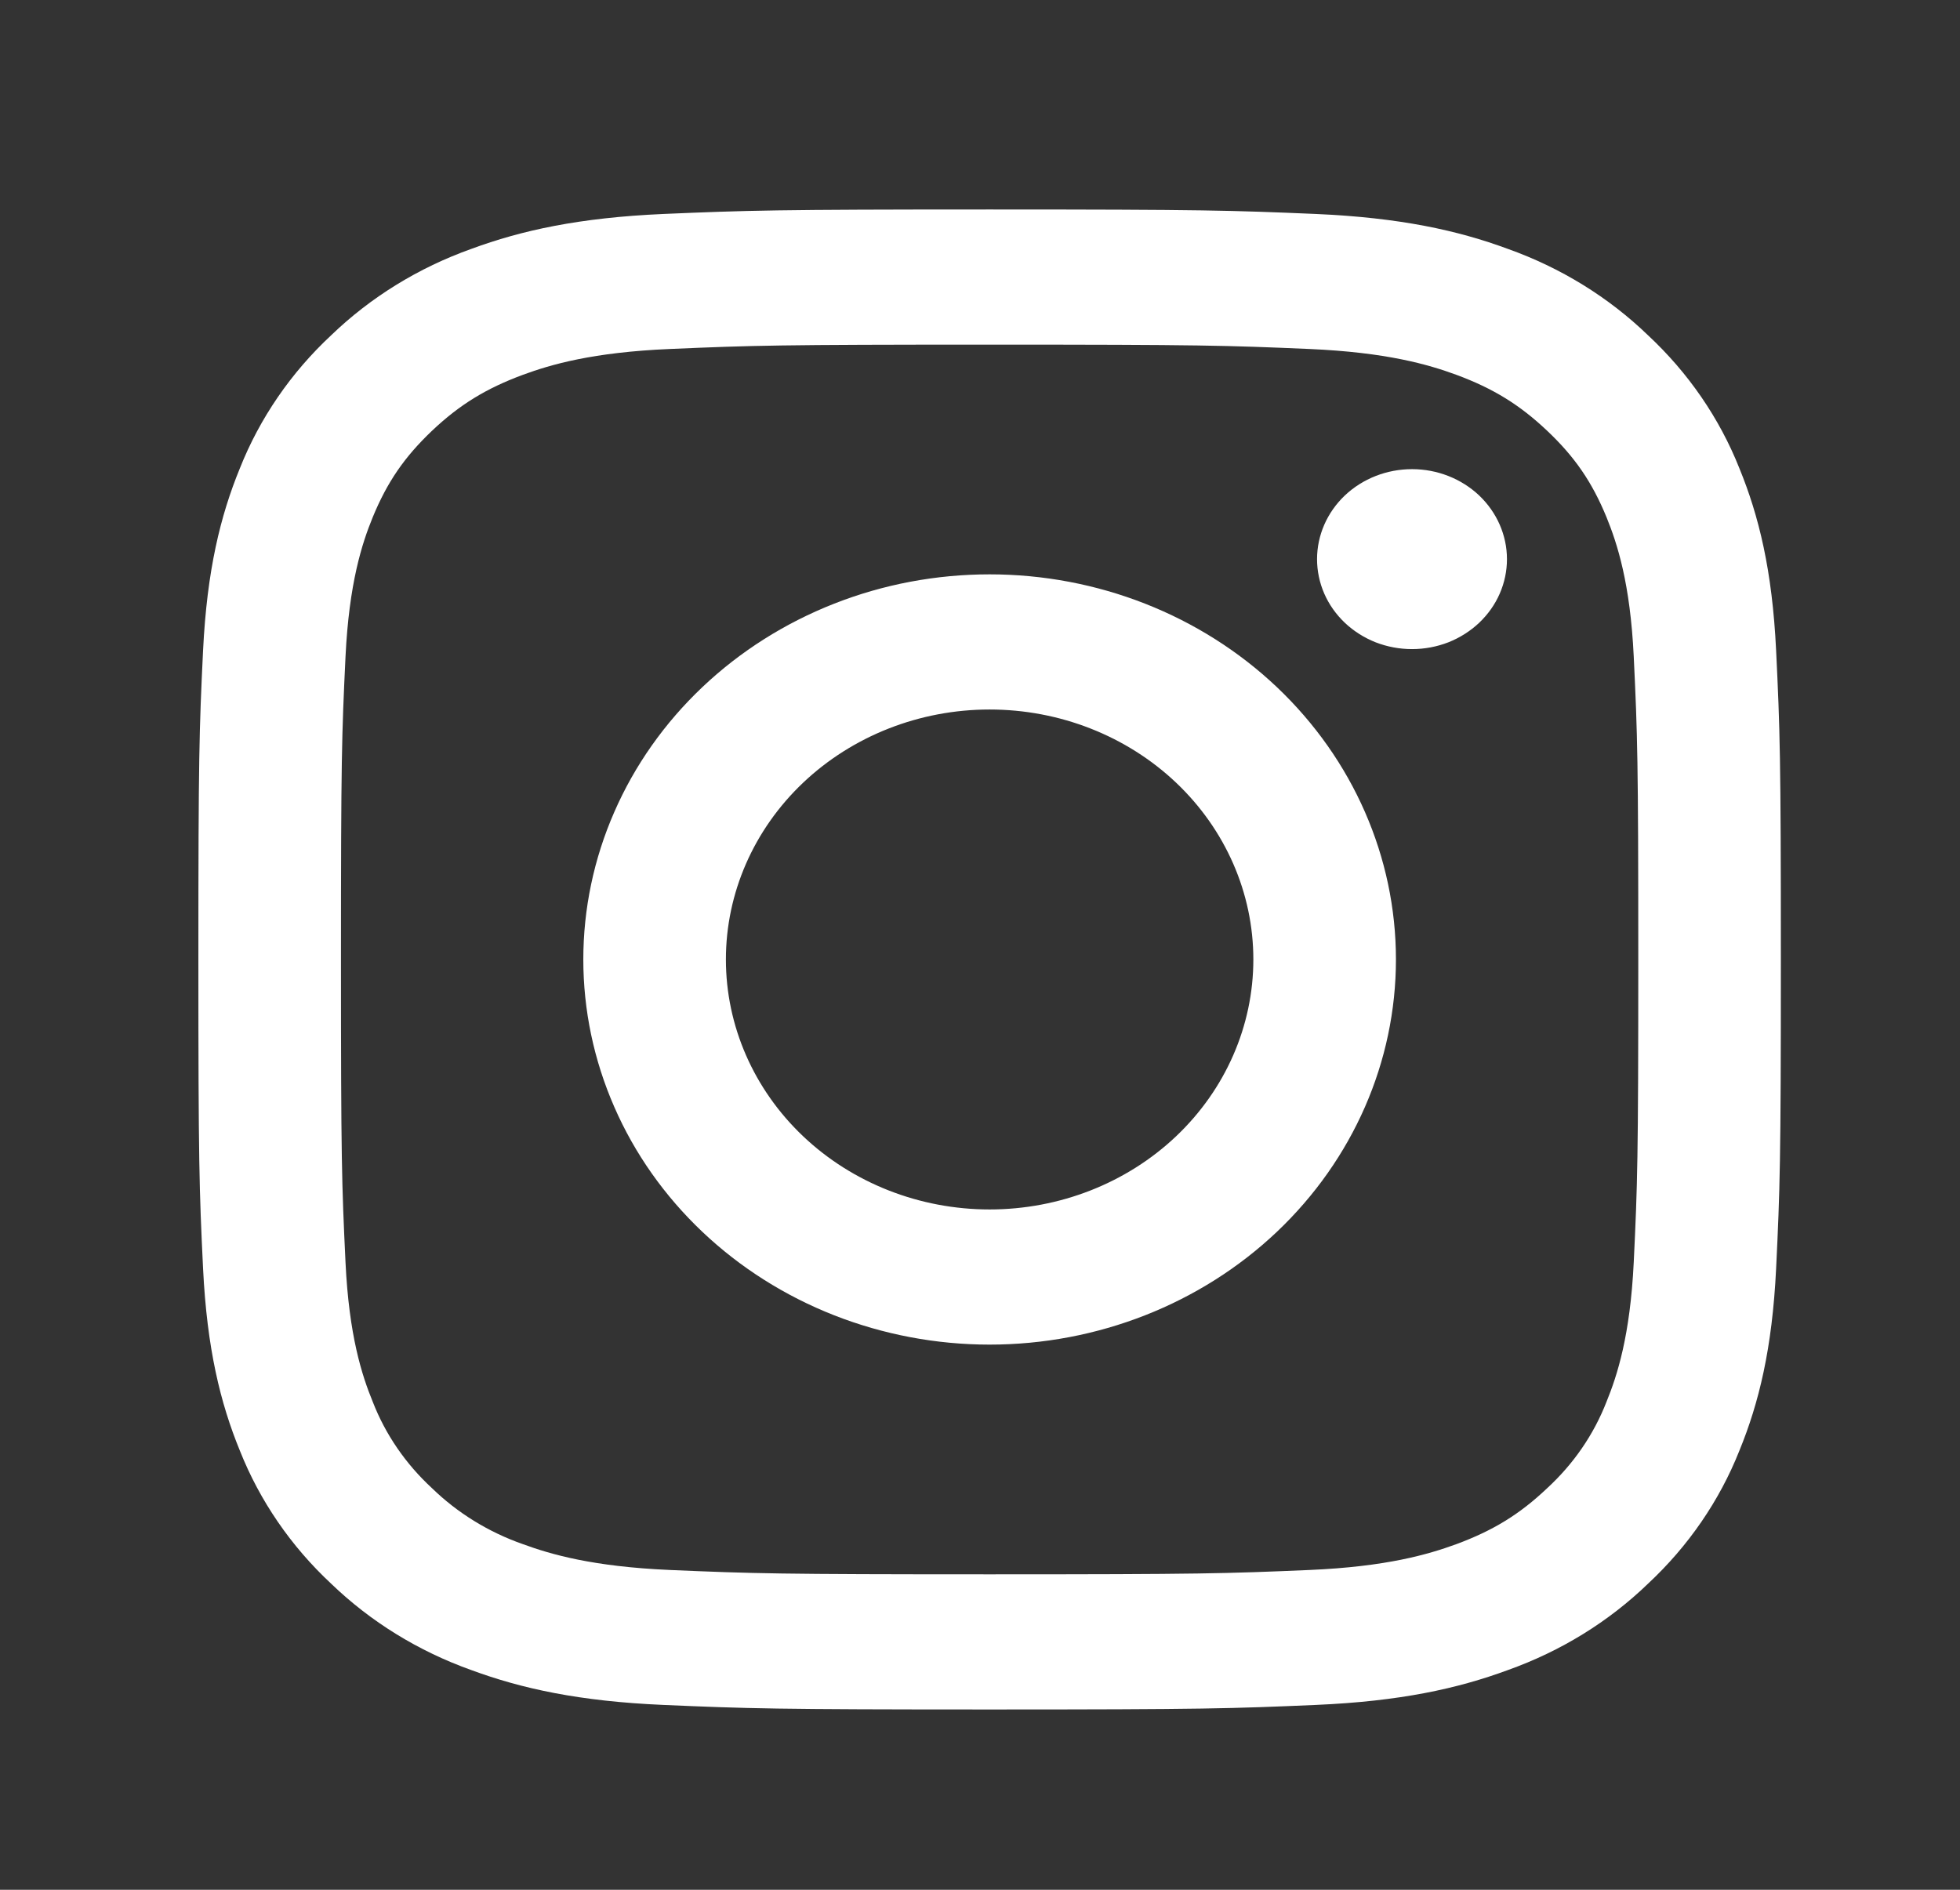 <svg width="28" height="27" viewBox="0 0 28 27" fill="none" xmlns="http://www.w3.org/2000/svg">
<rect x="0" y="0" width="28" height="27" fill="#333333" stroke="none"/>
<path fill-rule="evenodd" clip-rule="evenodd" d="M14.137 2.993C11.067 2.993 10.683 3.006 9.477 3.057C8.274 3.11 7.452 3.291 6.733 3.556C5.979 3.825 5.295 4.246 4.73 4.791C4.155 5.327 3.711 5.975 3.427 6.69C3.148 7.371 2.957 8.15 2.901 9.291C2.846 10.434 2.834 10.798 2.834 13.708C2.834 16.619 2.846 16.983 2.901 18.126C2.957 19.267 3.148 20.046 3.427 20.727C3.711 21.442 4.155 22.09 4.73 22.626C5.295 23.171 5.979 23.592 6.733 23.861C7.452 24.126 8.274 24.307 9.477 24.359C10.683 24.411 11.067 24.424 14.137 24.424C17.208 24.424 17.592 24.411 18.798 24.359C20.001 24.307 20.823 24.126 21.541 23.861C22.296 23.592 22.98 23.171 23.544 22.626C24.119 22.09 24.564 21.442 24.848 20.727C25.127 20.046 25.318 19.267 25.373 18.126C25.428 16.983 25.441 16.619 25.441 13.708C25.441 10.798 25.428 10.434 25.373 9.291C25.318 8.15 25.127 7.371 24.848 6.69C24.564 5.975 24.119 5.327 23.544 4.791C22.98 4.246 22.296 3.825 21.541 3.556C20.823 3.291 20.001 3.11 18.798 3.057C17.592 3.006 17.208 2.993 14.137 2.993ZM14.137 4.924C17.156 4.924 17.513 4.935 18.704 4.986C19.808 5.034 20.405 5.208 20.805 5.355C21.331 5.55 21.709 5.782 22.104 6.156C22.5 6.531 22.744 6.889 22.95 7.389C23.104 7.767 23.289 8.334 23.339 9.378C23.393 10.509 23.404 10.846 23.404 13.708C23.404 16.569 23.393 16.908 23.339 18.037C23.288 19.083 23.104 19.65 22.95 20.028C22.769 20.494 22.48 20.915 22.104 21.261C21.709 21.636 21.331 21.867 20.805 22.062C20.405 22.208 19.808 22.384 18.705 22.431C17.514 22.482 17.157 22.493 14.137 22.493C11.119 22.493 10.761 22.482 9.571 22.431C8.467 22.383 7.869 22.208 7.47 22.062C6.979 21.89 6.535 21.616 6.17 21.261C5.795 20.915 5.506 20.494 5.325 20.028C5.17 19.65 4.986 19.083 4.936 18.038C4.882 16.908 4.871 16.57 4.871 13.708C4.871 10.848 4.882 10.509 4.936 9.379C4.987 8.334 5.17 7.767 5.325 7.389C5.531 6.889 5.776 6.531 6.17 6.156C6.566 5.781 6.944 5.55 7.47 5.355C7.869 5.208 8.467 5.033 9.57 4.986C10.762 4.935 11.118 4.924 14.137 4.924ZM14.137 17.28C13.138 17.28 12.18 16.904 11.473 16.234C10.767 15.564 10.37 14.656 10.37 13.708C10.37 12.761 10.767 11.853 11.473 11.183C12.18 10.513 13.138 10.137 14.137 10.137C15.137 10.137 16.095 10.513 16.802 11.183C17.508 11.853 17.905 12.761 17.905 13.708C17.905 14.656 17.508 15.564 16.802 16.234C16.095 16.904 15.137 17.28 14.137 17.28ZM14.137 8.206C13.375 8.206 12.62 8.348 11.916 8.625C11.212 8.902 10.572 9.307 10.033 9.818C9.494 10.329 9.066 10.935 8.775 11.603C8.483 12.27 8.333 12.986 8.333 13.708C8.333 14.431 8.483 15.146 8.775 15.814C9.066 16.482 9.494 17.088 10.033 17.599C10.572 18.11 11.212 18.515 11.916 18.792C12.62 19.068 13.375 19.211 14.137 19.211C15.677 19.211 17.153 18.631 18.242 17.599C19.33 16.567 19.942 15.168 19.942 13.708C19.942 12.249 19.33 10.85 18.242 9.818C17.153 8.786 15.677 8.206 14.137 8.206ZM21.528 7.989C21.528 8.157 21.493 8.325 21.425 8.481C21.357 8.637 21.257 8.778 21.131 8.898C21.005 9.017 20.855 9.112 20.691 9.177C20.526 9.241 20.35 9.274 20.172 9.274C19.993 9.274 19.817 9.241 19.652 9.177C19.488 9.112 19.338 9.017 19.212 8.898C19.086 8.778 18.986 8.637 18.918 8.481C18.85 8.325 18.815 8.157 18.815 7.989C18.815 7.648 18.958 7.321 19.212 7.079C19.467 6.838 19.812 6.703 20.172 6.703C20.531 6.703 20.876 6.838 21.131 7.079C21.385 7.321 21.528 7.648 21.528 7.989Z" fill="white"/>
</svg>
